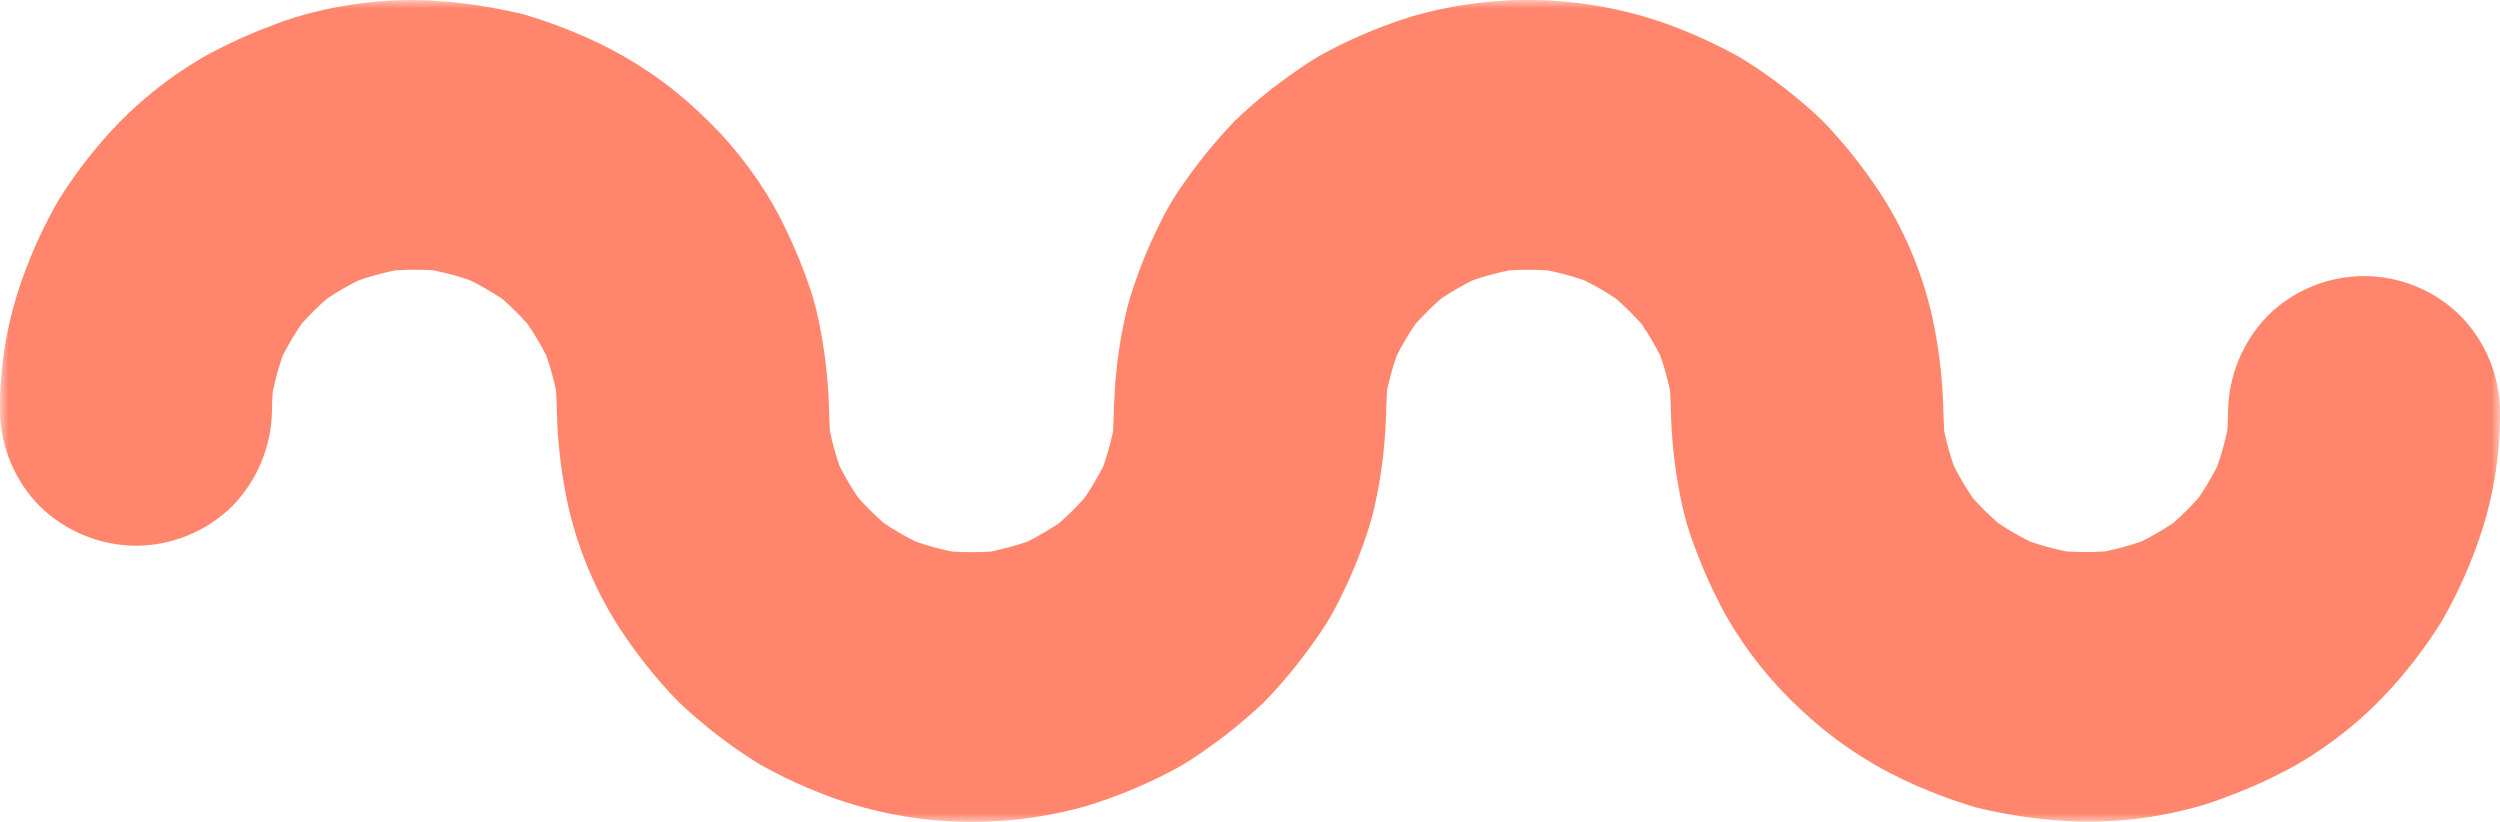 <svg width="146" height="48" viewBox="0 0 146 48" fill="none" xmlns="http://www.w3.org/2000/svg">
<g clip-path="url(#clip0_210_1532)">
<mask id="mask0_210_1532" style="mask-type:luminance" maskUnits="userSpaceOnUse" x="0" y="0" width="146" height="48">
<path d="M146 0H0V48H146V0Z" fill="white"/>
</mask>
<g mask="url(#mask0_210_1532)">
<path d="M130.119 23.998C130.115 24.715 130.068 25.432 129.977 26.143L130.261 24.05C130.061 25.484 129.674 26.885 129.109 28.219L129.91 26.338C129.367 27.585 128.673 28.762 127.844 29.843L129.086 28.25C128.216 29.36 127.21 30.358 126.09 31.22L127.697 29.988C126.607 30.811 125.42 31.499 124.162 32.037L126.059 31.243C124.714 31.803 123.301 32.187 121.855 32.385L123.966 32.103C122.529 32.285 121.075 32.285 119.638 32.103L121.749 32.385C120.304 32.187 118.89 31.803 117.545 31.243L119.442 32.037C118.184 31.499 116.997 30.811 115.907 29.988L117.514 31.22C116.394 30.358 115.388 29.36 114.518 28.25L115.76 29.843C114.931 28.762 114.237 27.585 113.694 26.338L114.495 28.219C113.93 26.885 113.543 25.484 113.343 24.05L113.627 26.143C113.504 25.187 113.512 24.235 113.468 23.274C113.393 21.684 113.187 20.102 112.853 18.545C112.31 16.113 111.365 13.787 110.054 11.662C109.24 10.378 108.326 9.158 107.321 8.015C106.736 7.329 106.093 6.692 105.401 6.112C104.22 5.095 102.959 4.174 101.628 3.358C100.281 2.605 98.875 1.959 97.424 1.427C92.596 -0.307 87.335 -0.466 82.409 0.972C80.93 1.437 79.489 2.017 78.102 2.708C77.284 3.106 76.5 3.572 75.76 4.1C74.48 4.977 73.272 5.954 72.148 7.022C71.092 8.117 70.124 9.292 69.251 10.535C68.646 11.358 68.122 12.236 67.684 13.158C66.942 14.643 66.338 16.191 65.878 17.784C65.463 19.438 65.204 21.126 65.102 22.827C65.022 23.935 65.059 25.04 64.918 26.143L65.203 24.05C65.003 25.483 64.616 26.885 64.051 28.219L64.852 26.337C64.309 27.584 63.615 28.761 62.786 29.842L64.026 28.255C63.157 29.366 62.15 30.365 61.03 31.229L62.634 29.997C61.544 30.82 60.357 31.508 59.099 32.046L60.996 31.252C59.651 31.812 58.237 32.196 56.792 32.394L58.903 32.112C57.466 32.293 56.012 32.293 54.575 32.112L56.686 32.394C55.241 32.196 53.827 31.812 52.481 31.252L54.379 32.046C53.121 31.508 51.934 30.82 50.844 29.997L52.451 31.229C51.328 30.367 50.318 29.369 49.445 28.259L50.687 29.852C49.858 28.771 49.164 27.594 48.621 26.347L49.422 28.228C48.857 26.894 48.47 25.493 48.27 24.06L48.554 26.153C48.435 25.226 48.435 24.305 48.399 23.373C48.328 21.811 48.131 20.257 47.812 18.725C47.634 17.847 47.383 16.986 47.061 16.15C46.545 14.733 45.922 13.358 45.194 12.036C44.017 9.975 42.524 8.108 40.771 6.499C39.037 4.869 37.057 3.517 34.904 2.491C33.528 1.837 32.103 1.29 30.642 0.855C29.123 0.48 27.576 0.224 26.015 0.09C23.507 -0.122 20.981 0.071 18.535 0.662C17.657 0.86 16.796 1.127 15.961 1.461C14.538 1.983 13.159 2.617 11.838 3.356C9.781 4.554 7.924 6.06 6.331 7.821C5.258 9.016 4.289 10.301 3.436 11.66C2.625 13.064 1.939 14.535 1.385 16.058C0.447 18.601 -0.022 21.29 -0 23.998C0.025 26.082 0.858 28.076 2.326 29.566C3.823 31.032 5.838 31.859 7.942 31.873C10.047 31.864 12.063 31.035 13.558 29.566C15.017 28.069 15.848 26.079 15.884 23.998C15.887 23.281 15.935 22.565 16.026 21.853L15.742 23.946C15.942 22.513 16.329 21.111 16.894 19.777L16.093 21.659C16.636 20.412 17.33 19.235 18.159 18.154L16.922 19.741C17.791 18.63 18.796 17.632 19.914 16.769L18.308 18C19.399 17.179 20.587 16.493 21.845 15.956L19.947 16.75C21.293 16.19 22.706 15.806 24.152 15.609L22.04 15.89C23.478 15.709 24.932 15.709 26.369 15.89L24.258 15.609C25.703 15.806 27.116 16.19 28.462 16.75L26.565 15.956C27.823 16.494 29.01 17.183 30.1 18.005L28.499 16.768C29.619 17.631 30.625 18.628 31.495 19.739L30.253 18.149C31.083 19.229 31.777 20.405 32.32 21.651L31.519 19.77C32.084 21.104 32.472 22.505 32.671 23.939L32.387 21.854C32.51 22.811 32.502 23.762 32.546 24.723C32.621 26.314 32.827 27.895 33.161 29.453C33.704 31.885 34.65 34.21 35.96 36.335C36.774 37.62 37.688 38.839 38.693 39.983C39.28 40.669 39.924 41.305 40.618 41.885C41.791 42.901 43.046 43.822 44.369 44.638C45.717 45.392 47.123 46.037 48.574 46.57C53.404 48.306 58.667 48.466 63.596 47.026C65.076 46.562 66.516 45.982 67.903 45.291C68.723 44.892 69.507 44.425 70.248 43.895C71.528 43.017 72.734 42.038 73.856 40.969C74.912 39.874 75.881 38.7 76.753 37.456C77.357 36.633 77.882 35.756 78.319 34.835C79.06 33.351 79.664 31.803 80.124 30.211C80.539 28.557 80.799 26.869 80.9 25.168C80.98 24.06 80.944 22.956 81.084 21.852L80.8 23.945C80.999 22.512 81.387 21.11 81.952 19.776L81.151 21.658C81.694 20.411 82.387 19.234 83.217 18.153L81.975 19.746C82.845 18.634 83.852 17.634 84.972 16.771L83.365 18.002C84.455 17.181 85.642 16.495 86.899 15.958L85.002 16.752C86.347 16.192 87.761 15.808 89.206 15.61L87.094 15.892C88.531 15.71 89.986 15.71 91.423 15.892L89.321 15.609C90.766 15.806 92.18 16.19 93.525 16.75L91.628 15.956C92.887 16.494 94.075 17.182 95.166 18.005L93.557 16.772C94.677 17.634 95.683 18.632 96.553 19.742L95.311 18.149C96.14 19.229 96.835 20.406 97.378 21.653L96.577 19.771C97.142 21.106 97.529 22.507 97.728 23.941L97.444 21.856C97.563 22.783 97.563 23.703 97.6 24.636C97.672 26.197 97.869 27.75 98.189 29.28C98.367 30.158 98.618 31.02 98.94 31.856C99.456 33.272 100.08 34.647 100.806 35.969C101.985 38.026 103.476 39.891 105.228 41.496C106.963 43.126 108.943 44.479 111.097 45.505C112.473 46.159 113.898 46.707 115.358 47.143C116.879 47.516 118.426 47.77 119.986 47.901C122.494 48.115 125.021 47.923 127.466 47.332C128.344 47.135 129.205 46.868 130.04 46.534C131.463 46.011 132.842 45.378 134.164 44.638C136.22 43.44 138.076 41.933 139.669 40.173C140.744 38.978 141.714 37.694 142.568 36.334C143.379 34.93 144.065 33.459 144.619 31.936C145.556 29.394 146.024 26.706 146.001 23.999C145.976 21.916 145.143 19.922 143.675 18.431C142.938 17.7 142.062 17.12 141.099 16.724C140.135 16.328 139.103 16.125 138.06 16.125C137.017 16.125 135.984 16.328 135.021 16.724C134.057 17.12 133.182 17.7 132.444 18.431C130.986 19.928 130.154 21.918 130.119 23.999" fill="#FF866D"/>
</g>
</g>
<defs>
<clipPath id="clip0_210_1532">
<rect width="146" height="48" fill="white"/>
</clipPath>
</defs>
</svg>
